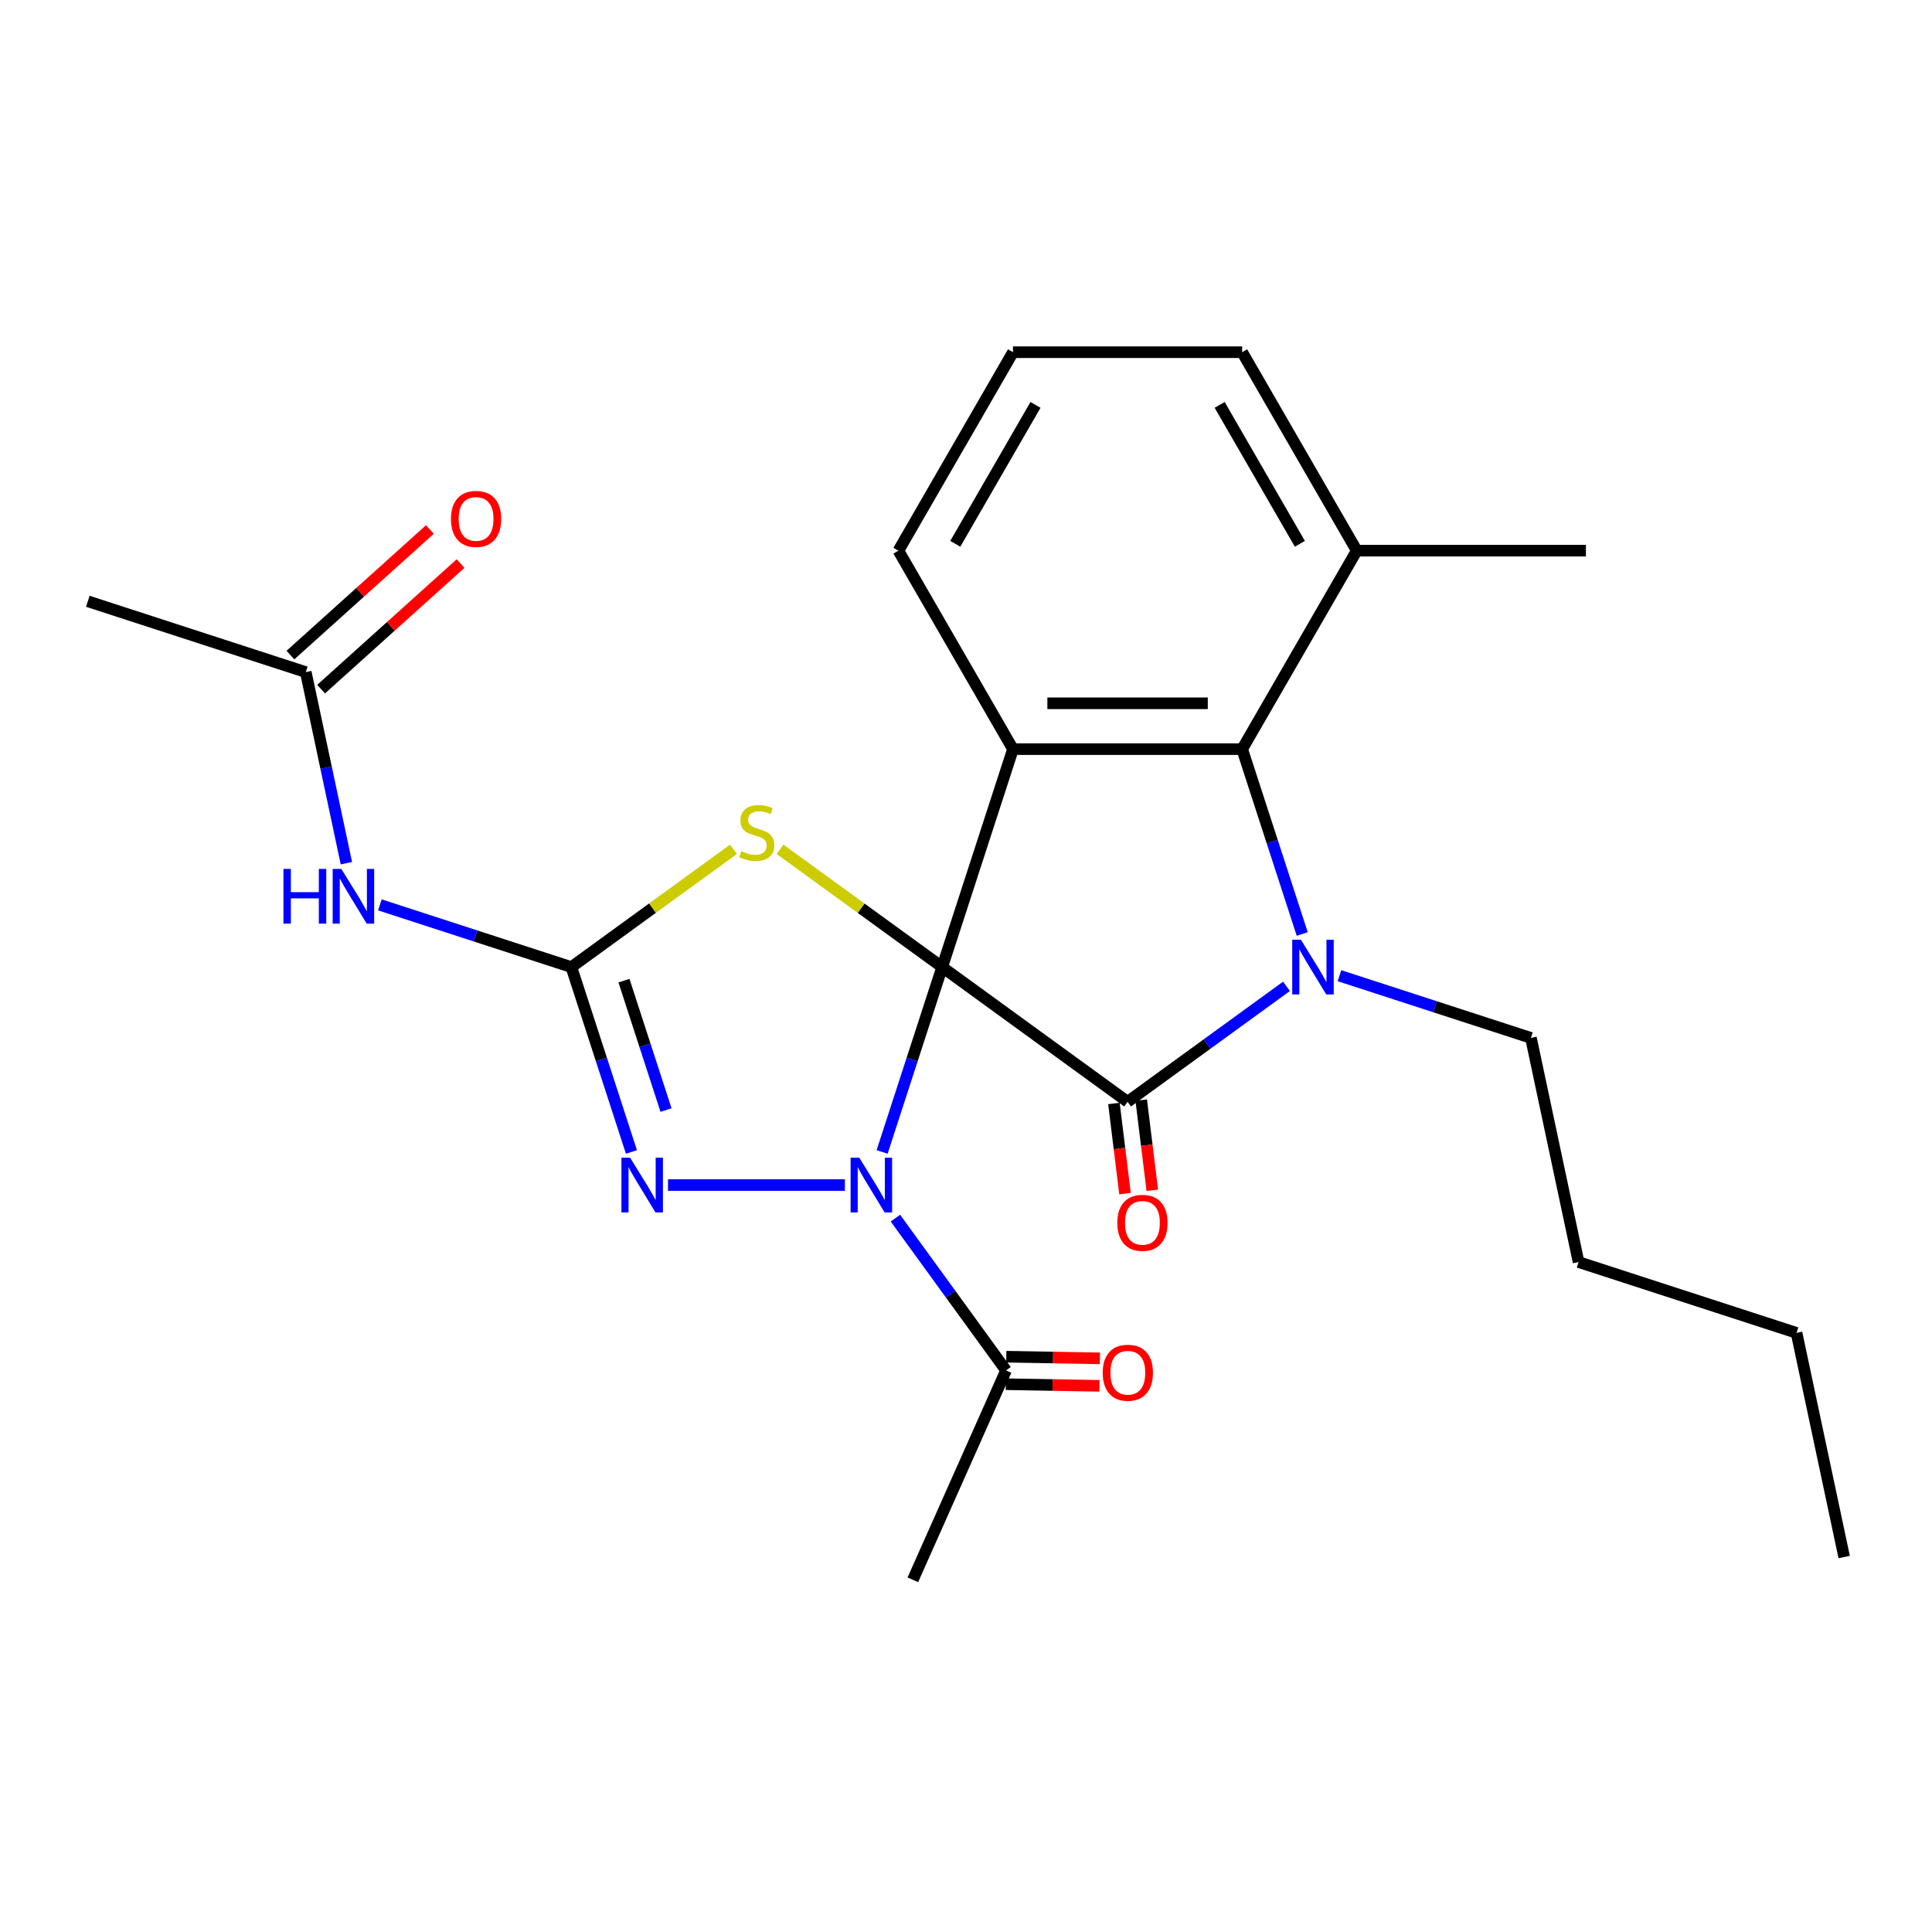 <?xml version='1.0' encoding='iso-8859-1'?>
<svg version='1.1' baseProfile='full'
              xmlns='http://www.w3.org/2000/svg'
                      xmlns:rdkit='http://www.rdkit.org/xml'
                      xmlns:xlink='http://www.w3.org/1999/xlink'
                  xml:space='preserve'
width='1000px' height='1000px' viewBox='0 0 1000 1000'>
<!-- END OF HEADER -->
<rect style='opacity:1.0;fill:#FFFFFF;stroke:none' width='1000' height='1000' x='0' y='0'> </rect>
<path class='bond-0' d='M 487.669,500.563 L 472.124,548.406' style='fill:none;fill-rule:evenodd;stroke:#000000;stroke-width:6px;stroke-linecap:butt;stroke-linejoin:miter;stroke-opacity:1' />
<path class='bond-0' d='M 472.124,548.406 L 456.578,596.25' style='fill:none;fill-rule:evenodd;stroke:#0000FF;stroke-width:6px;stroke-linecap:butt;stroke-linejoin:miter;stroke-opacity:1' />
<path class='bond-1' d='M 487.669,500.563 L 583.633,570.285' style='fill:none;fill-rule:evenodd;stroke:#000000;stroke-width:6px;stroke-linecap:butt;stroke-linejoin:miter;stroke-opacity:1' />
<path class='bond-2' d='M 487.669,500.563 L 524.324,387.75' style='fill:none;fill-rule:evenodd;stroke:#000000;stroke-width:6px;stroke-linecap:butt;stroke-linejoin:miter;stroke-opacity:1' />
<path class='bond-4' d='M 487.669,500.563 L 445.71,470.078' style='fill:none;fill-rule:evenodd;stroke:#000000;stroke-width:6px;stroke-linecap:butt;stroke-linejoin:miter;stroke-opacity:1' />
<path class='bond-4' d='M 445.71,470.078 L 403.751,439.592' style='fill:none;fill-rule:evenodd;stroke:#CCCC00;stroke-width:6px;stroke-linecap:butt;stroke-linejoin:miter;stroke-opacity:1' />
<path class='bond-6' d='M 437.309,613.375 L 345.759,613.375' style='fill:none;fill-rule:evenodd;stroke:#0000FF;stroke-width:6px;stroke-linecap:butt;stroke-linejoin:miter;stroke-opacity:1' />
<path class='bond-9' d='M 463.456,630.501 L 492.096,669.92' style='fill:none;fill-rule:evenodd;stroke:#0000FF;stroke-width:6px;stroke-linecap:butt;stroke-linejoin:miter;stroke-opacity:1' />
<path class='bond-9' d='M 492.096,669.92 L 520.736,709.339' style='fill:none;fill-rule:evenodd;stroke:#000000;stroke-width:6px;stroke-linecap:butt;stroke-linejoin:miter;stroke-opacity:1' />
<path class='bond-3' d='M 583.633,570.285 L 624.762,540.402' style='fill:none;fill-rule:evenodd;stroke:#000000;stroke-width:6px;stroke-linecap:butt;stroke-linejoin:miter;stroke-opacity:1' />
<path class='bond-3' d='M 624.762,540.402 L 665.891,510.52' style='fill:none;fill-rule:evenodd;stroke:#0000FF;stroke-width:6px;stroke-linecap:butt;stroke-linejoin:miter;stroke-opacity:1' />
<path class='bond-11' d='M 576.569,571.152 L 579.435,594.488' style='fill:none;fill-rule:evenodd;stroke:#000000;stroke-width:6px;stroke-linecap:butt;stroke-linejoin:miter;stroke-opacity:1' />
<path class='bond-11' d='M 579.435,594.488 L 582.301,617.824' style='fill:none;fill-rule:evenodd;stroke:#FF0000;stroke-width:6px;stroke-linecap:butt;stroke-linejoin:miter;stroke-opacity:1' />
<path class='bond-11' d='M 590.697,569.417 L 593.563,592.753' style='fill:none;fill-rule:evenodd;stroke:#000000;stroke-width:6px;stroke-linecap:butt;stroke-linejoin:miter;stroke-opacity:1' />
<path class='bond-11' d='M 593.563,592.753 L 596.429,616.089' style='fill:none;fill-rule:evenodd;stroke:#FF0000;stroke-width:6px;stroke-linecap:butt;stroke-linejoin:miter;stroke-opacity:1' />
<path class='bond-7' d='M 524.324,387.75 L 642.942,387.75' style='fill:none;fill-rule:evenodd;stroke:#000000;stroke-width:6px;stroke-linecap:butt;stroke-linejoin:miter;stroke-opacity:1' />
<path class='bond-7' d='M 542.117,364.027 L 625.149,364.027' style='fill:none;fill-rule:evenodd;stroke:#000000;stroke-width:6px;stroke-linecap:butt;stroke-linejoin:miter;stroke-opacity:1' />
<path class='bond-15' d='M 524.324,387.75 L 465.015,285.024' style='fill:none;fill-rule:evenodd;stroke:#000000;stroke-width:6px;stroke-linecap:butt;stroke-linejoin:miter;stroke-opacity:1' />
<path class='bond-16' d='M 693.302,505.016 L 742.856,521.117' style='fill:none;fill-rule:evenodd;stroke:#0000FF;stroke-width:6px;stroke-linecap:butt;stroke-linejoin:miter;stroke-opacity:1' />
<path class='bond-16' d='M 742.856,521.117 L 792.409,537.218' style='fill:none;fill-rule:evenodd;stroke:#000000;stroke-width:6px;stroke-linecap:butt;stroke-linejoin:miter;stroke-opacity:1' />
<path class='bond-25' d='M 674.032,483.437 L 658.487,435.594' style='fill:none;fill-rule:evenodd;stroke:#0000FF;stroke-width:6px;stroke-linecap:butt;stroke-linejoin:miter;stroke-opacity:1' />
<path class='bond-25' d='M 658.487,435.594 L 642.942,387.75' style='fill:none;fill-rule:evenodd;stroke:#000000;stroke-width:6px;stroke-linecap:butt;stroke-linejoin:miter;stroke-opacity:1' />
<path class='bond-5' d='M 379.66,439.592 L 337.7,470.078' style='fill:none;fill-rule:evenodd;stroke:#CCCC00;stroke-width:6px;stroke-linecap:butt;stroke-linejoin:miter;stroke-opacity:1' />
<path class='bond-5' d='M 337.7,470.078 L 295.741,500.563' style='fill:none;fill-rule:evenodd;stroke:#000000;stroke-width:6px;stroke-linecap:butt;stroke-linejoin:miter;stroke-opacity:1' />
<path class='bond-8' d='M 295.741,500.563 L 246.188,484.462' style='fill:none;fill-rule:evenodd;stroke:#000000;stroke-width:6px;stroke-linecap:butt;stroke-linejoin:miter;stroke-opacity:1' />
<path class='bond-8' d='M 246.188,484.462 L 196.634,468.361' style='fill:none;fill-rule:evenodd;stroke:#0000FF;stroke-width:6px;stroke-linecap:butt;stroke-linejoin:miter;stroke-opacity:1' />
<path class='bond-26' d='M 295.741,500.563 L 311.286,548.406' style='fill:none;fill-rule:evenodd;stroke:#000000;stroke-width:6px;stroke-linecap:butt;stroke-linejoin:miter;stroke-opacity:1' />
<path class='bond-26' d='M 311.286,548.406 L 326.832,596.25' style='fill:none;fill-rule:evenodd;stroke:#0000FF;stroke-width:6px;stroke-linecap:butt;stroke-linejoin:miter;stroke-opacity:1' />
<path class='bond-26' d='M 322.967,507.585 L 333.849,541.075' style='fill:none;fill-rule:evenodd;stroke:#000000;stroke-width:6px;stroke-linecap:butt;stroke-linejoin:miter;stroke-opacity:1' />
<path class='bond-26' d='M 333.849,541.075 L 344.731,574.566' style='fill:none;fill-rule:evenodd;stroke:#0000FF;stroke-width:6px;stroke-linecap:butt;stroke-linejoin:miter;stroke-opacity:1' />
<path class='bond-12' d='M 642.942,387.75 L 702.251,285.024' style='fill:none;fill-rule:evenodd;stroke:#000000;stroke-width:6px;stroke-linecap:butt;stroke-linejoin:miter;stroke-opacity:1' />
<path class='bond-10' d='M 179.289,446.782 L 168.778,397.332' style='fill:none;fill-rule:evenodd;stroke:#0000FF;stroke-width:6px;stroke-linecap:butt;stroke-linejoin:miter;stroke-opacity:1' />
<path class='bond-10' d='M 168.778,397.332 L 158.267,347.882' style='fill:none;fill-rule:evenodd;stroke:#000000;stroke-width:6px;stroke-linecap:butt;stroke-linejoin:miter;stroke-opacity:1' />
<path class='bond-13' d='M 520.611,716.455 L 544.838,716.878' style='fill:none;fill-rule:evenodd;stroke:#000000;stroke-width:6px;stroke-linecap:butt;stroke-linejoin:miter;stroke-opacity:1' />
<path class='bond-13' d='M 544.838,716.878 L 569.064,717.302' style='fill:none;fill-rule:evenodd;stroke:#FF0000;stroke-width:6px;stroke-linecap:butt;stroke-linejoin:miter;stroke-opacity:1' />
<path class='bond-13' d='M 520.86,702.223 L 545.087,702.646' style='fill:none;fill-rule:evenodd;stroke:#000000;stroke-width:6px;stroke-linecap:butt;stroke-linejoin:miter;stroke-opacity:1' />
<path class='bond-13' d='M 545.087,702.646 L 569.313,703.07' style='fill:none;fill-rule:evenodd;stroke:#FF0000;stroke-width:6px;stroke-linecap:butt;stroke-linejoin:miter;stroke-opacity:1' />
<path class='bond-17' d='M 520.736,709.339 L 472.49,817.702' style='fill:none;fill-rule:evenodd;stroke:#000000;stroke-width:6px;stroke-linecap:butt;stroke-linejoin:miter;stroke-opacity:1' />
<path class='bond-14' d='M 166.204,356.697 L 202.296,324.199' style='fill:none;fill-rule:evenodd;stroke:#000000;stroke-width:6px;stroke-linecap:butt;stroke-linejoin:miter;stroke-opacity:1' />
<path class='bond-14' d='M 202.296,324.199 L 238.389,291.702' style='fill:none;fill-rule:evenodd;stroke:#FF0000;stroke-width:6px;stroke-linecap:butt;stroke-linejoin:miter;stroke-opacity:1' />
<path class='bond-14' d='M 150.33,339.067 L 186.422,306.569' style='fill:none;fill-rule:evenodd;stroke:#000000;stroke-width:6px;stroke-linecap:butt;stroke-linejoin:miter;stroke-opacity:1' />
<path class='bond-14' d='M 186.422,306.569 L 222.515,274.071' style='fill:none;fill-rule:evenodd;stroke:#FF0000;stroke-width:6px;stroke-linecap:butt;stroke-linejoin:miter;stroke-opacity:1' />
<path class='bond-19' d='M 158.267,347.882 L 45.455,311.227' style='fill:none;fill-rule:evenodd;stroke:#000000;stroke-width:6px;stroke-linecap:butt;stroke-linejoin:miter;stroke-opacity:1' />
<path class='bond-21' d='M 702.251,285.024 L 820.869,285.024' style='fill:none;fill-rule:evenodd;stroke:#000000;stroke-width:6px;stroke-linecap:butt;stroke-linejoin:miter;stroke-opacity:1' />
<path class='bond-27' d='M 702.251,285.024 L 642.942,182.298' style='fill:none;fill-rule:evenodd;stroke:#000000;stroke-width:6px;stroke-linecap:butt;stroke-linejoin:miter;stroke-opacity:1' />
<path class='bond-27' d='M 672.809,281.477 L 631.293,209.569' style='fill:none;fill-rule:evenodd;stroke:#000000;stroke-width:6px;stroke-linecap:butt;stroke-linejoin:miter;stroke-opacity:1' />
<path class='bond-18' d='M 465.015,285.024 L 524.324,182.298' style='fill:none;fill-rule:evenodd;stroke:#000000;stroke-width:6px;stroke-linecap:butt;stroke-linejoin:miter;stroke-opacity:1' />
<path class='bond-18' d='M 494.457,281.477 L 535.973,209.569' style='fill:none;fill-rule:evenodd;stroke:#000000;stroke-width:6px;stroke-linecap:butt;stroke-linejoin:miter;stroke-opacity:1' />
<path class='bond-22' d='M 792.409,537.218 L 817.071,653.243' style='fill:none;fill-rule:evenodd;stroke:#000000;stroke-width:6px;stroke-linecap:butt;stroke-linejoin:miter;stroke-opacity:1' />
<path class='bond-20' d='M 524.324,182.298 L 642.942,182.298' style='fill:none;fill-rule:evenodd;stroke:#000000;stroke-width:6px;stroke-linecap:butt;stroke-linejoin:miter;stroke-opacity:1' />
<path class='bond-23' d='M 817.071,653.243 L 929.883,689.898' style='fill:none;fill-rule:evenodd;stroke:#000000;stroke-width:6px;stroke-linecap:butt;stroke-linejoin:miter;stroke-opacity:1' />
<path class='bond-24' d='M 929.883,689.898 L 954.545,805.924' style='fill:none;fill-rule:evenodd;stroke:#000000;stroke-width:6px;stroke-linecap:butt;stroke-linejoin:miter;stroke-opacity:1' />
<path  class='atom-1' d='M 444.754 599.215
L 454.034 614.215
Q 454.954 615.695, 456.434 618.375
Q 457.914 621.055, 457.994 621.215
L 457.994 599.215
L 461.754 599.215
L 461.754 627.535
L 457.874 627.535
L 447.914 611.135
Q 446.754 609.215, 445.514 607.015
Q 444.314 604.815, 443.954 604.135
L 443.954 627.535
L 440.274 627.535
L 440.274 599.215
L 444.754 599.215
' fill='#0000FF'/>
<path  class='atom-4' d='M 673.337 486.403
L 682.617 501.403
Q 683.537 502.883, 685.017 505.563
Q 686.497 508.243, 686.577 508.403
L 686.577 486.403
L 690.337 486.403
L 690.337 514.723
L 686.457 514.723
L 676.497 498.323
Q 675.337 496.403, 674.097 494.203
Q 672.897 492.003, 672.537 491.323
L 672.537 514.723
L 668.857 514.723
L 668.857 486.403
L 673.337 486.403
' fill='#0000FF'/>
<path  class='atom-5' d='M 383.705 440.561
Q 384.025 440.681, 385.345 441.241
Q 386.665 441.801, 388.105 442.161
Q 389.585 442.481, 391.025 442.481
Q 393.705 442.481, 395.265 441.201
Q 396.825 439.881, 396.825 437.601
Q 396.825 436.041, 396.025 435.081
Q 395.265 434.121, 394.065 433.601
Q 392.865 433.081, 390.865 432.481
Q 388.345 431.721, 386.825 431.001
Q 385.345 430.281, 384.265 428.761
Q 383.225 427.241, 383.225 424.681
Q 383.225 421.121, 385.625 418.921
Q 388.065 416.721, 392.865 416.721
Q 396.145 416.721, 399.865 418.281
L 398.945 421.361
Q 395.545 419.961, 392.985 419.961
Q 390.225 419.961, 388.705 421.121
Q 387.185 422.241, 387.225 424.201
Q 387.225 425.721, 387.985 426.641
Q 388.785 427.561, 389.905 428.081
Q 391.065 428.601, 392.985 429.201
Q 395.545 430.001, 397.065 430.801
Q 398.585 431.601, 399.665 433.241
Q 400.785 434.841, 400.785 437.601
Q 400.785 441.521, 398.145 443.641
Q 395.545 445.721, 391.185 445.721
Q 388.665 445.721, 386.745 445.161
Q 384.865 444.641, 382.625 443.721
L 383.705 440.561
' fill='#CCCC00'/>
<path  class='atom-7' d='M 326.136 599.215
L 335.416 614.215
Q 336.336 615.695, 337.816 618.375
Q 339.296 621.055, 339.376 621.215
L 339.376 599.215
L 343.136 599.215
L 343.136 627.535
L 339.256 627.535
L 329.296 611.135
Q 328.136 609.215, 326.896 607.015
Q 325.696 604.815, 325.336 604.135
L 325.336 627.535
L 321.656 627.535
L 321.656 599.215
L 326.136 599.215
' fill='#0000FF'/>
<path  class='atom-9' d='M 146.709 449.748
L 150.549 449.748
L 150.549 461.788
L 165.029 461.788
L 165.029 449.748
L 168.869 449.748
L 168.869 478.068
L 165.029 478.068
L 165.029 464.988
L 150.549 464.988
L 150.549 478.068
L 146.709 478.068
L 146.709 449.748
' fill='#0000FF'/>
<path  class='atom-9' d='M 176.669 449.748
L 185.949 464.748
Q 186.869 466.228, 188.349 468.908
Q 189.829 471.588, 189.909 471.748
L 189.909 449.748
L 193.669 449.748
L 193.669 478.068
L 189.789 478.068
L 179.829 461.668
Q 178.669 459.748, 177.429 457.548
Q 176.229 455.348, 175.869 454.668
L 175.869 478.068
L 172.189 478.068
L 172.189 449.748
L 176.669 449.748
' fill='#0000FF'/>
<path  class='atom-12' d='M 578.317 632.933
Q 578.317 626.133, 581.677 622.333
Q 585.037 618.533, 591.317 618.533
Q 597.597 618.533, 600.957 622.333
Q 604.317 626.133, 604.317 632.933
Q 604.317 639.813, 600.917 643.733
Q 597.517 647.613, 591.317 647.613
Q 585.077 647.613, 581.677 643.733
Q 578.317 639.853, 578.317 632.933
M 591.317 644.413
Q 595.637 644.413, 597.957 641.533
Q 600.317 638.613, 600.317 632.933
Q 600.317 627.373, 597.957 624.573
Q 595.637 621.733, 591.317 621.733
Q 586.997 621.733, 584.637 624.533
Q 582.317 627.333, 582.317 632.933
Q 582.317 638.653, 584.637 641.533
Q 586.997 644.413, 591.317 644.413
' fill='#FF0000'/>
<path  class='atom-14' d='M 570.765 710.521
Q 570.765 703.721, 574.125 699.921
Q 577.485 696.121, 583.765 696.121
Q 590.045 696.121, 593.405 699.921
Q 596.765 703.721, 596.765 710.521
Q 596.765 717.401, 593.365 721.321
Q 589.965 725.201, 583.765 725.201
Q 577.525 725.201, 574.125 721.321
Q 570.765 717.441, 570.765 710.521
M 583.765 722.001
Q 588.085 722.001, 590.405 719.121
Q 592.765 716.201, 592.765 710.521
Q 592.765 704.961, 590.405 702.161
Q 588.085 699.321, 583.765 699.321
Q 579.445 699.321, 577.085 702.121
Q 574.765 704.921, 574.765 710.521
Q 574.765 716.241, 577.085 719.121
Q 579.445 722.001, 583.765 722.001
' fill='#FF0000'/>
<path  class='atom-15' d='M 233.417 268.591
Q 233.417 261.791, 236.777 257.991
Q 240.137 254.191, 246.417 254.191
Q 252.697 254.191, 256.057 257.991
Q 259.417 261.791, 259.417 268.591
Q 259.417 275.471, 256.017 279.391
Q 252.617 283.271, 246.417 283.271
Q 240.177 283.271, 236.777 279.391
Q 233.417 275.511, 233.417 268.591
M 246.417 280.071
Q 250.737 280.071, 253.057 277.191
Q 255.417 274.271, 255.417 268.591
Q 255.417 263.031, 253.057 260.231
Q 250.737 257.391, 246.417 257.391
Q 242.097 257.391, 239.737 260.191
Q 237.417 262.991, 237.417 268.591
Q 237.417 274.311, 239.737 277.191
Q 242.097 280.071, 246.417 280.071
' fill='#FF0000'/>
</svg>

